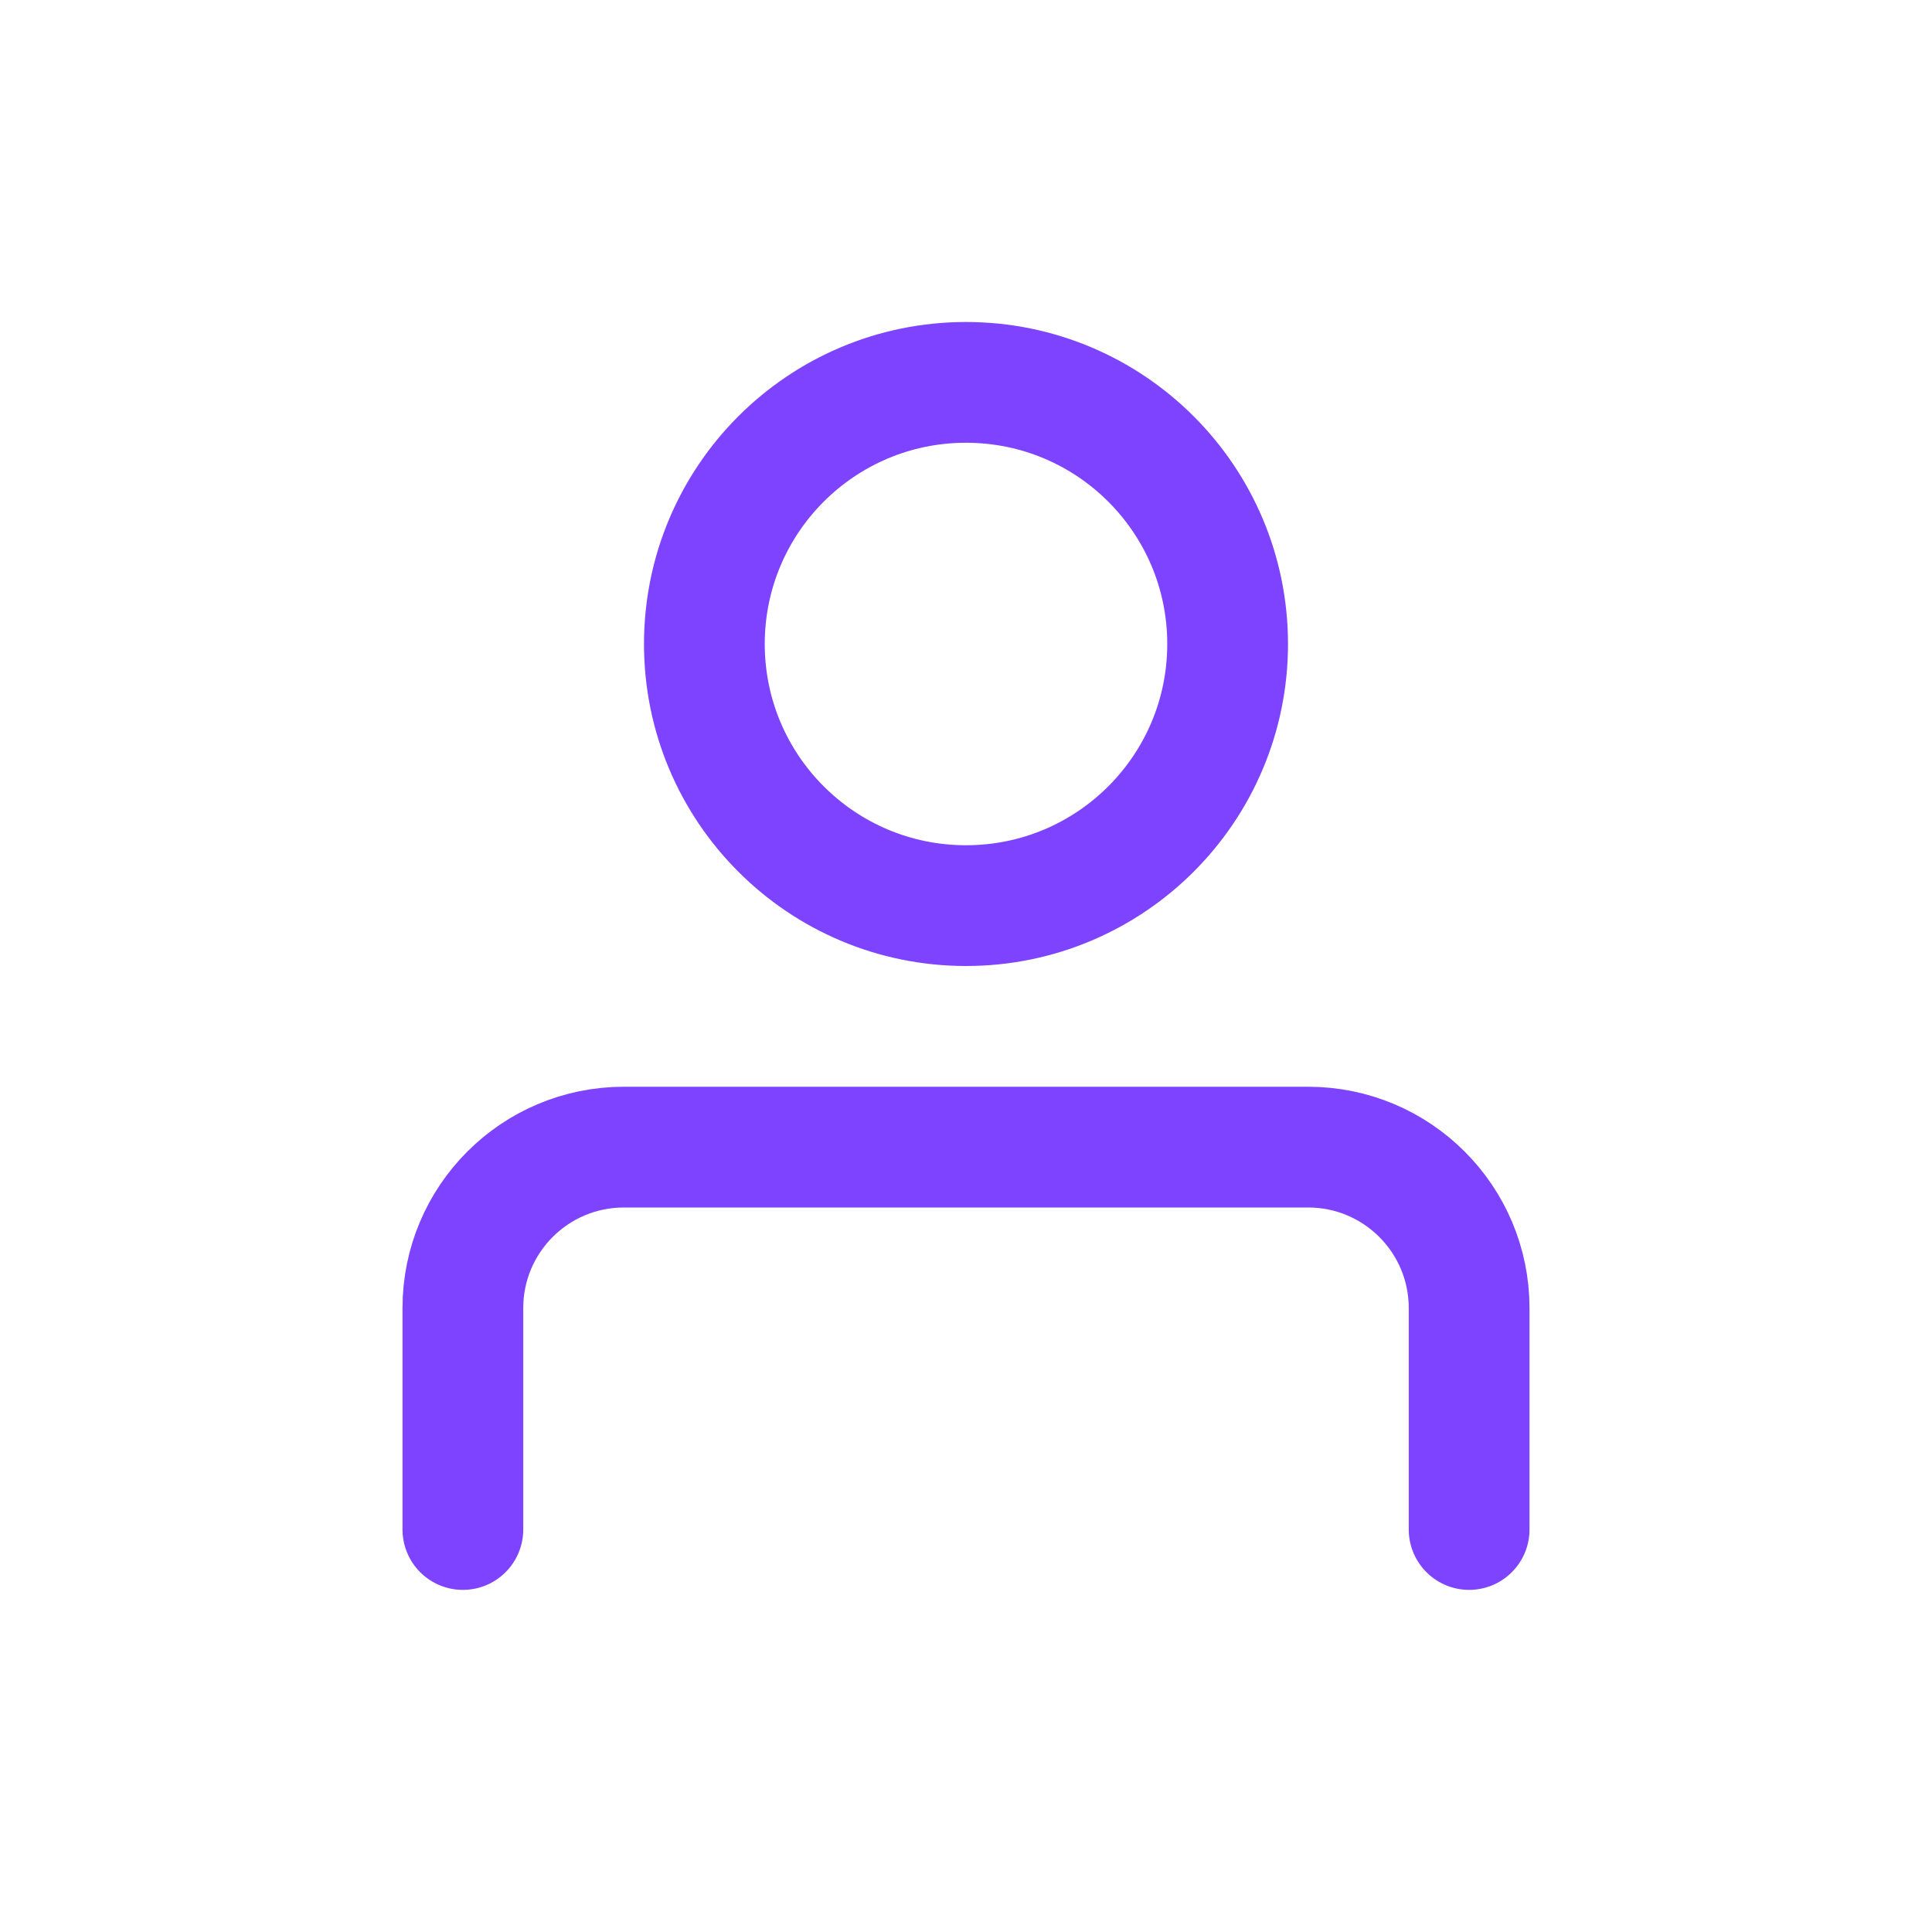 <svg width="24" height="24" viewBox="0 0 24 24" fill="none" xmlns="http://www.w3.org/2000/svg">
<path d="M5.75 19V16.25C5.75 15.145 6.645 14.25 7.75 14.25H16.25C17.355 14.25 18.25 15.145 18.25 16.25V19M15.25 8C15.25 9.795 13.795 11.25 12 11.25C10.205 11.25 8.75 9.795 8.75 8C8.75 6.205 10.205 4.75 12 4.75C13.795 4.75 15.25 6.205 15.25 8Z" stroke="#7E43FF" stroke-width="1.5" stroke-linecap="round" stroke-linejoin="round"/>
</svg>

